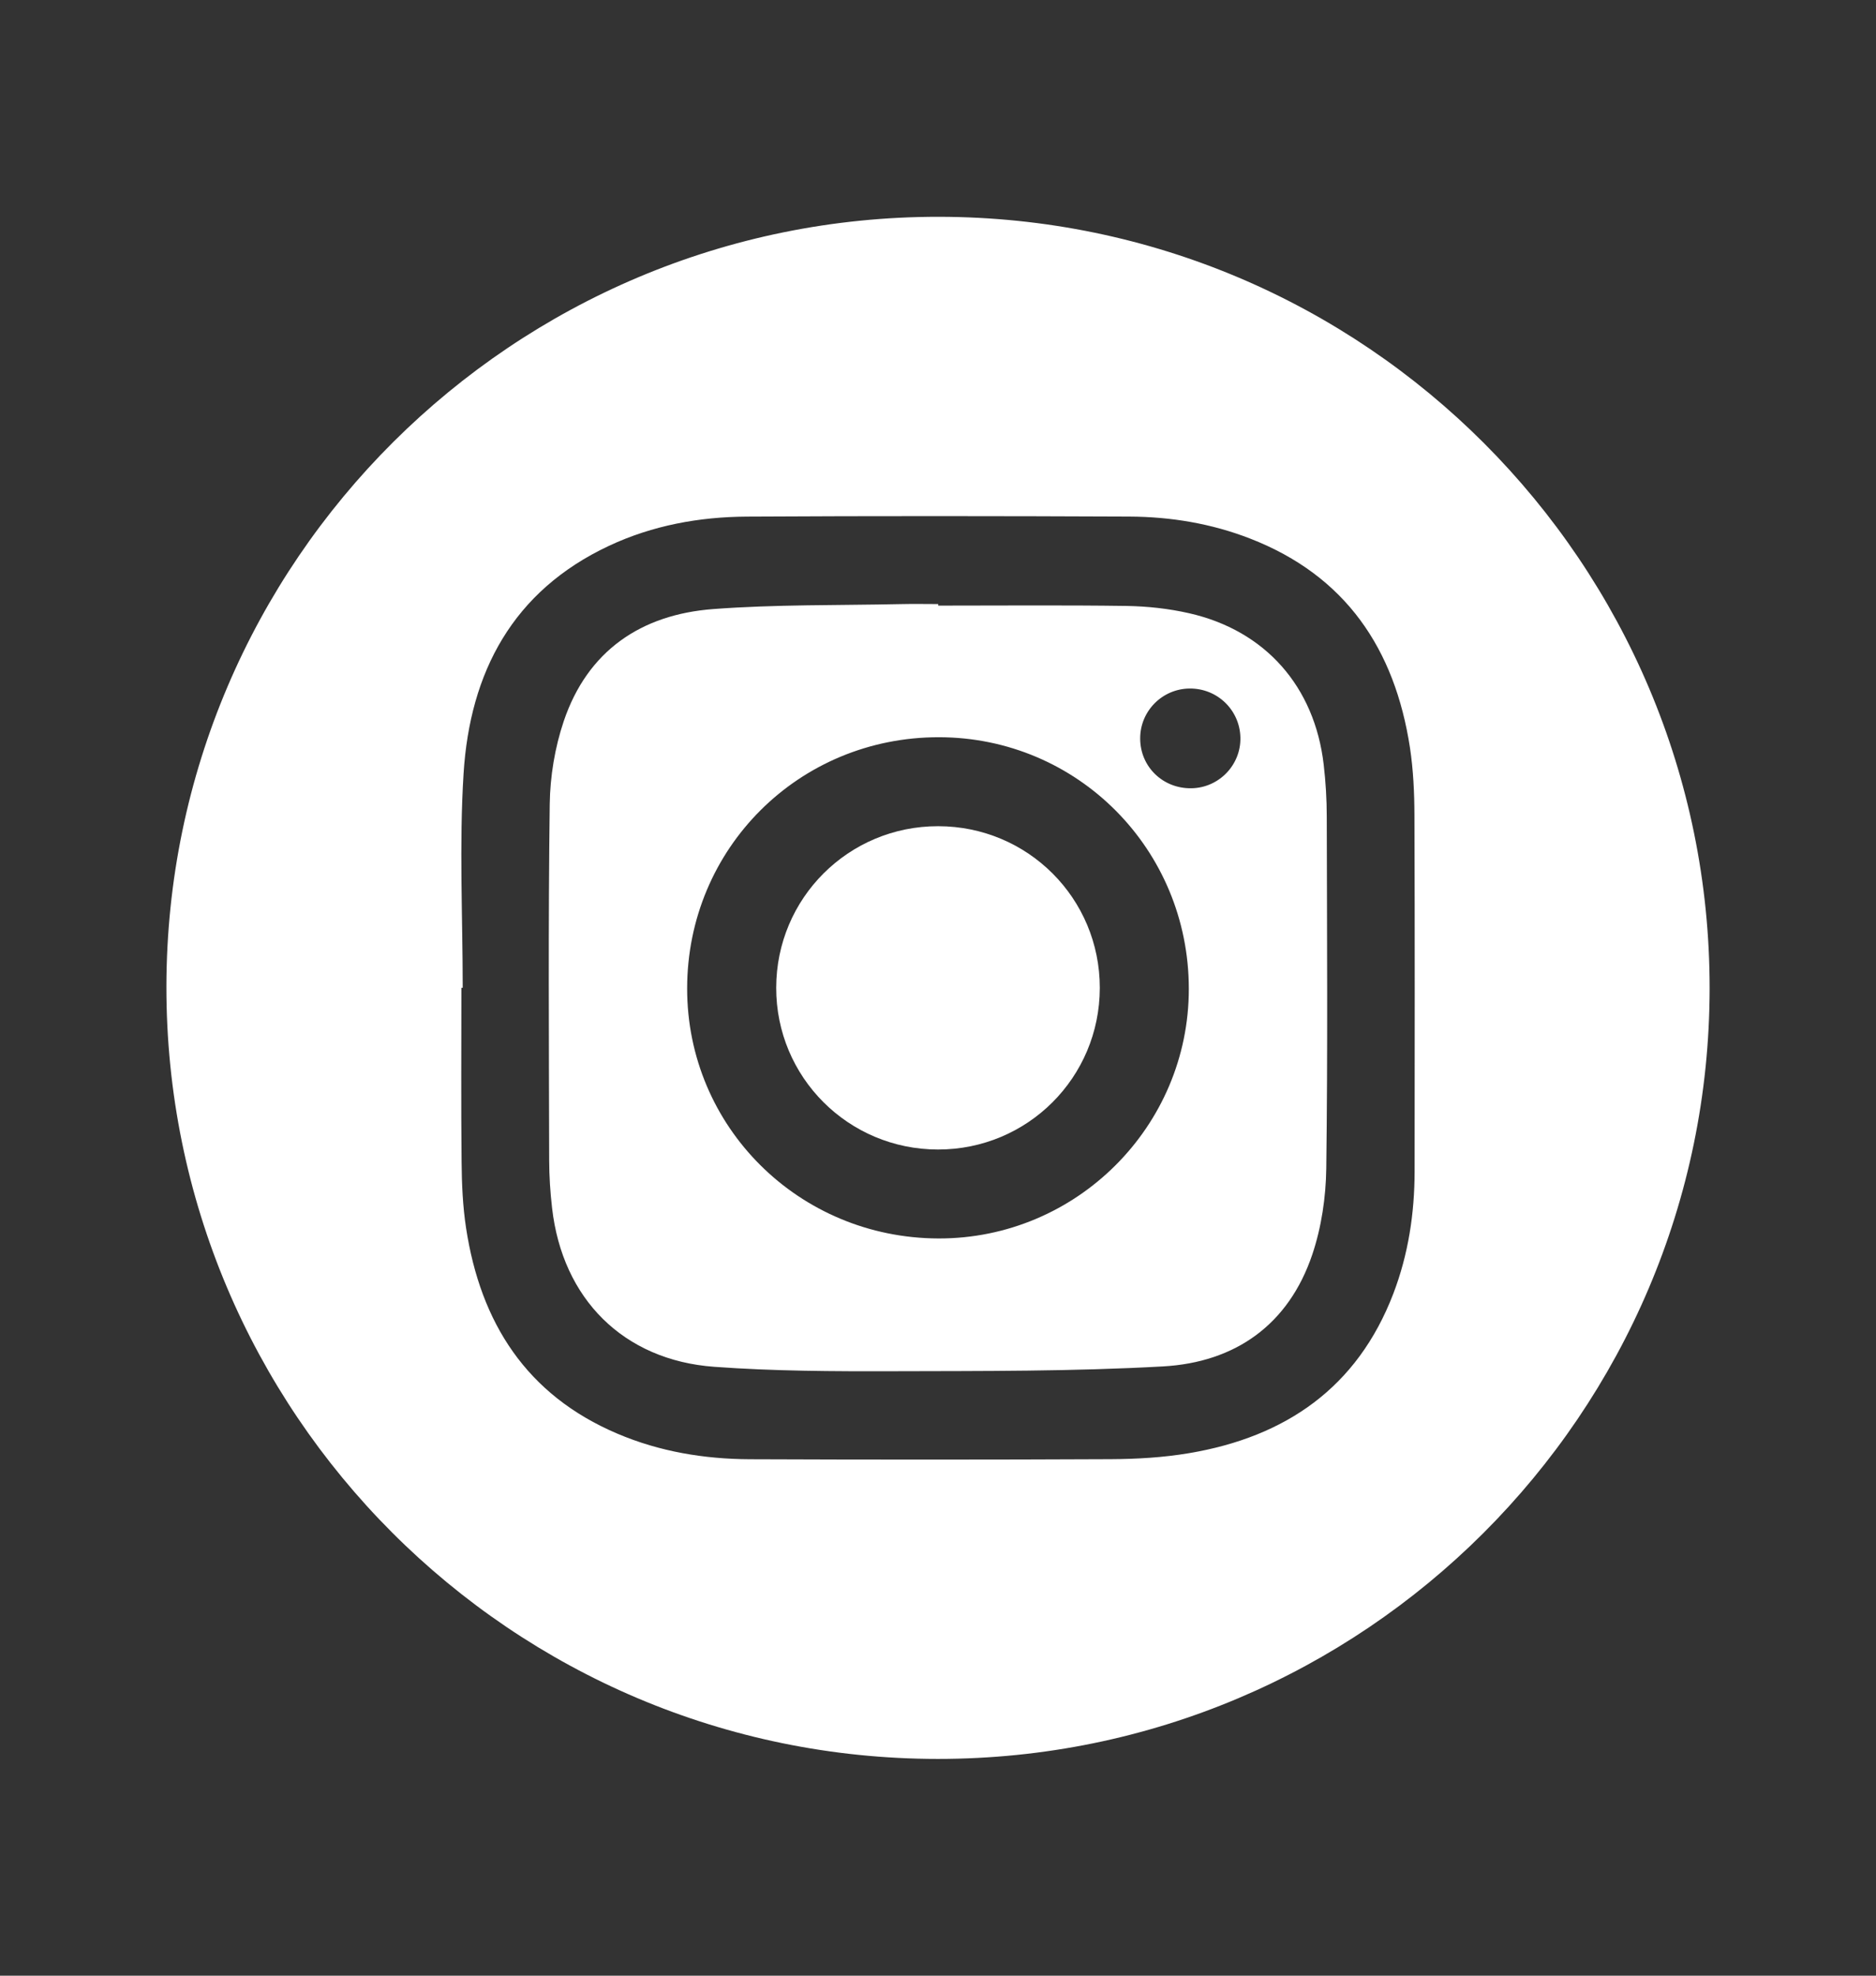<?xml version="1.0" encoding="UTF-8"?> <svg xmlns="http://www.w3.org/2000/svg" width="57" height="60" viewBox="0 0 57 60" fill="none"><rect x="0" y="0" width="57" height="60" fill="#333333" stroke="none"/> <path d="M28.494 53.417C15.542 53.413 5.041 42.903 5.056 29.958C5.071 17.048 15.595 6.57 28.53 6.584C41.464 6.599 51.953 17.095 51.945 30.017C51.936 42.936 41.428 53.421 28.494 53.417ZM14.059 29.998C14.045 29.998 14.033 29.998 14.019 29.998C14.019 31.762 14.006 33.526 14.025 35.289C14.031 35.959 14.06 36.633 14.161 37.294C14.6 40.172 15.997 42.367 18.76 43.54C20.041 44.085 21.397 44.31 22.78 44.316C26.436 44.331 30.092 44.331 33.748 44.314C34.541 44.31 35.344 44.264 36.126 44.132C39.061 43.639 41.241 42.142 42.335 39.286C42.791 38.093 42.98 36.847 42.981 35.573C42.984 31.968 42.989 28.363 42.976 24.758C42.974 24.073 42.942 23.383 42.84 22.707C42.381 19.712 40.89 17.484 37.981 16.355C36.805 15.898 35.57 15.694 34.314 15.688C30.439 15.671 26.564 15.667 22.69 15.689C21.243 15.698 19.829 15.956 18.506 16.575C15.575 17.948 14.277 20.419 14.085 23.495C13.95 25.654 14.059 27.83 14.059 29.998Z" fill="white"></path> <path d="M28.506 18.392C30.413 18.392 32.32 18.375 34.225 18.402C34.862 18.412 35.508 18.482 36.128 18.623C38.444 19.147 39.943 20.848 40.219 23.221C40.28 23.747 40.312 24.279 40.312 24.808C40.319 28.367 40.343 31.927 40.297 35.486C40.285 36.36 40.151 37.271 39.873 38.097C39.153 40.233 37.529 41.376 35.334 41.497C32.607 41.65 29.869 41.635 27.136 41.643C25.324 41.648 23.508 41.641 21.702 41.509C18.941 41.308 17.088 39.444 16.774 36.685C16.719 36.206 16.687 35.722 16.686 35.239C16.679 31.633 16.656 28.026 16.703 24.421C16.714 23.578 16.859 22.702 17.128 21.904C17.851 19.765 19.476 18.664 21.667 18.497C23.565 18.354 25.476 18.387 27.381 18.346C27.756 18.337 28.132 18.345 28.506 18.345C28.506 18.361 28.506 18.376 28.506 18.392ZM36.121 30.031C36.12 25.794 32.743 22.394 28.529 22.389C24.273 22.384 20.882 25.765 20.878 30.016C20.874 34.222 24.273 37.6 28.516 37.611C32.703 37.621 36.122 34.213 36.121 30.031ZM36.148 20.91C35.313 20.916 34.639 21.597 34.643 22.43C34.645 23.289 35.337 23.956 36.205 23.939C37.039 23.923 37.706 23.23 37.688 22.398C37.669 21.563 36.988 20.904 36.148 20.91Z" fill="white"></path> <path d="M33.416 30.003C33.413 32.724 31.22 34.913 28.497 34.91C25.775 34.907 23.58 32.713 23.584 29.997C23.587 27.278 25.783 25.088 28.504 25.091C31.229 25.093 33.419 27.284 33.416 30.003Z" fill="white"></path> </svg> 